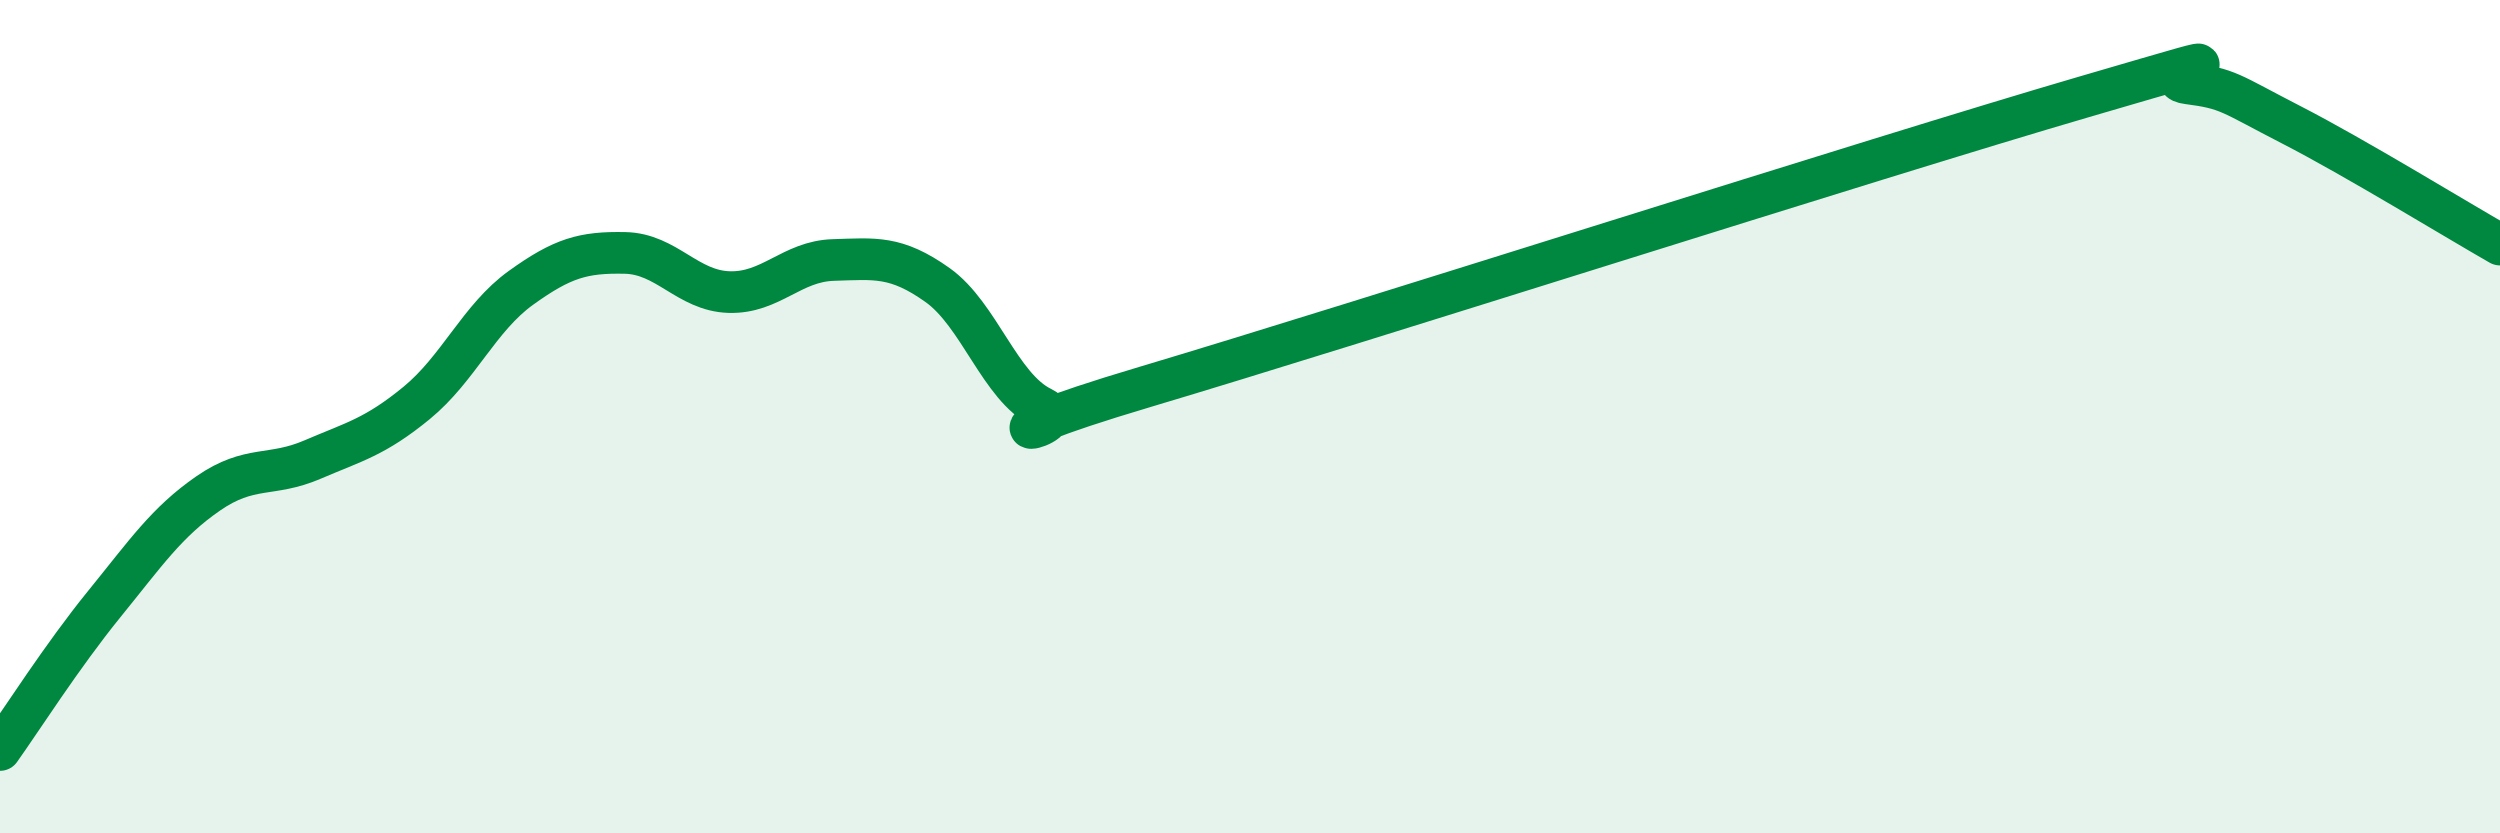
    <svg width="60" height="20" viewBox="0 0 60 20" xmlns="http://www.w3.org/2000/svg">
      <path
        d="M 0,18 C 0.5,17.3 1.5,15.73 2.5,14.5 C 3.5,13.27 4,12.53 5,11.84 C 6,11.15 6.5,11.46 7.5,11.03 C 8.5,10.6 9,10.49 10,9.67 C 11,8.85 11.5,7.63 12.5,6.91 C 13.5,6.19 14,6.05 15,6.07 C 16,6.09 16.5,6.98 17.5,7.01 C 18.5,7.04 19,6.27 20,6.24 C 21,6.21 21.5,6.13 22.5,6.84 C 23.5,7.55 24,9.29 25,9.78 C 26,10.27 22.5,10.77 27.5,9.28 C 32.5,7.79 45,3.79 50,2.33 C 55,0.87 51.5,1.87 52.5,2 C 53.5,2.13 53.5,2.23 55,3 C 56.5,3.77 59,5.3 60,5.87L60 20L0 20Z"
        fill="#008740"
        opacity="0.1"
        stroke-linecap="round"
        stroke-linejoin="round"
      />
      <path
        d="M 0,18 C 0.5,17.3 1.5,15.73 2.5,14.5 C 3.5,13.27 4,12.53 5,11.84 C 6,11.15 6.5,11.46 7.5,11.03 C 8.5,10.6 9,10.49 10,9.67 C 11,8.85 11.5,7.63 12.5,6.91 C 13.5,6.19 14,6.05 15,6.07 C 16,6.09 16.5,6.98 17.5,7.01 C 18.5,7.04 19,6.27 20,6.24 C 21,6.21 21.5,6.13 22.5,6.84 C 23.5,7.55 24,9.29 25,9.78 C 26,10.27 22.5,10.77 27.5,9.28 C 32.5,7.79 45,3.79 50,2.33 C 55,0.87 51.5,1.87 52.5,2 C 53.5,2.13 53.5,2.23 55,3 C 56.5,3.77 59,5.3 60,5.87"
        stroke="#008740"
        stroke-width="1"
        fill="none"
        stroke-linecap="round"
        stroke-linejoin="round"
      />
    </svg>
  